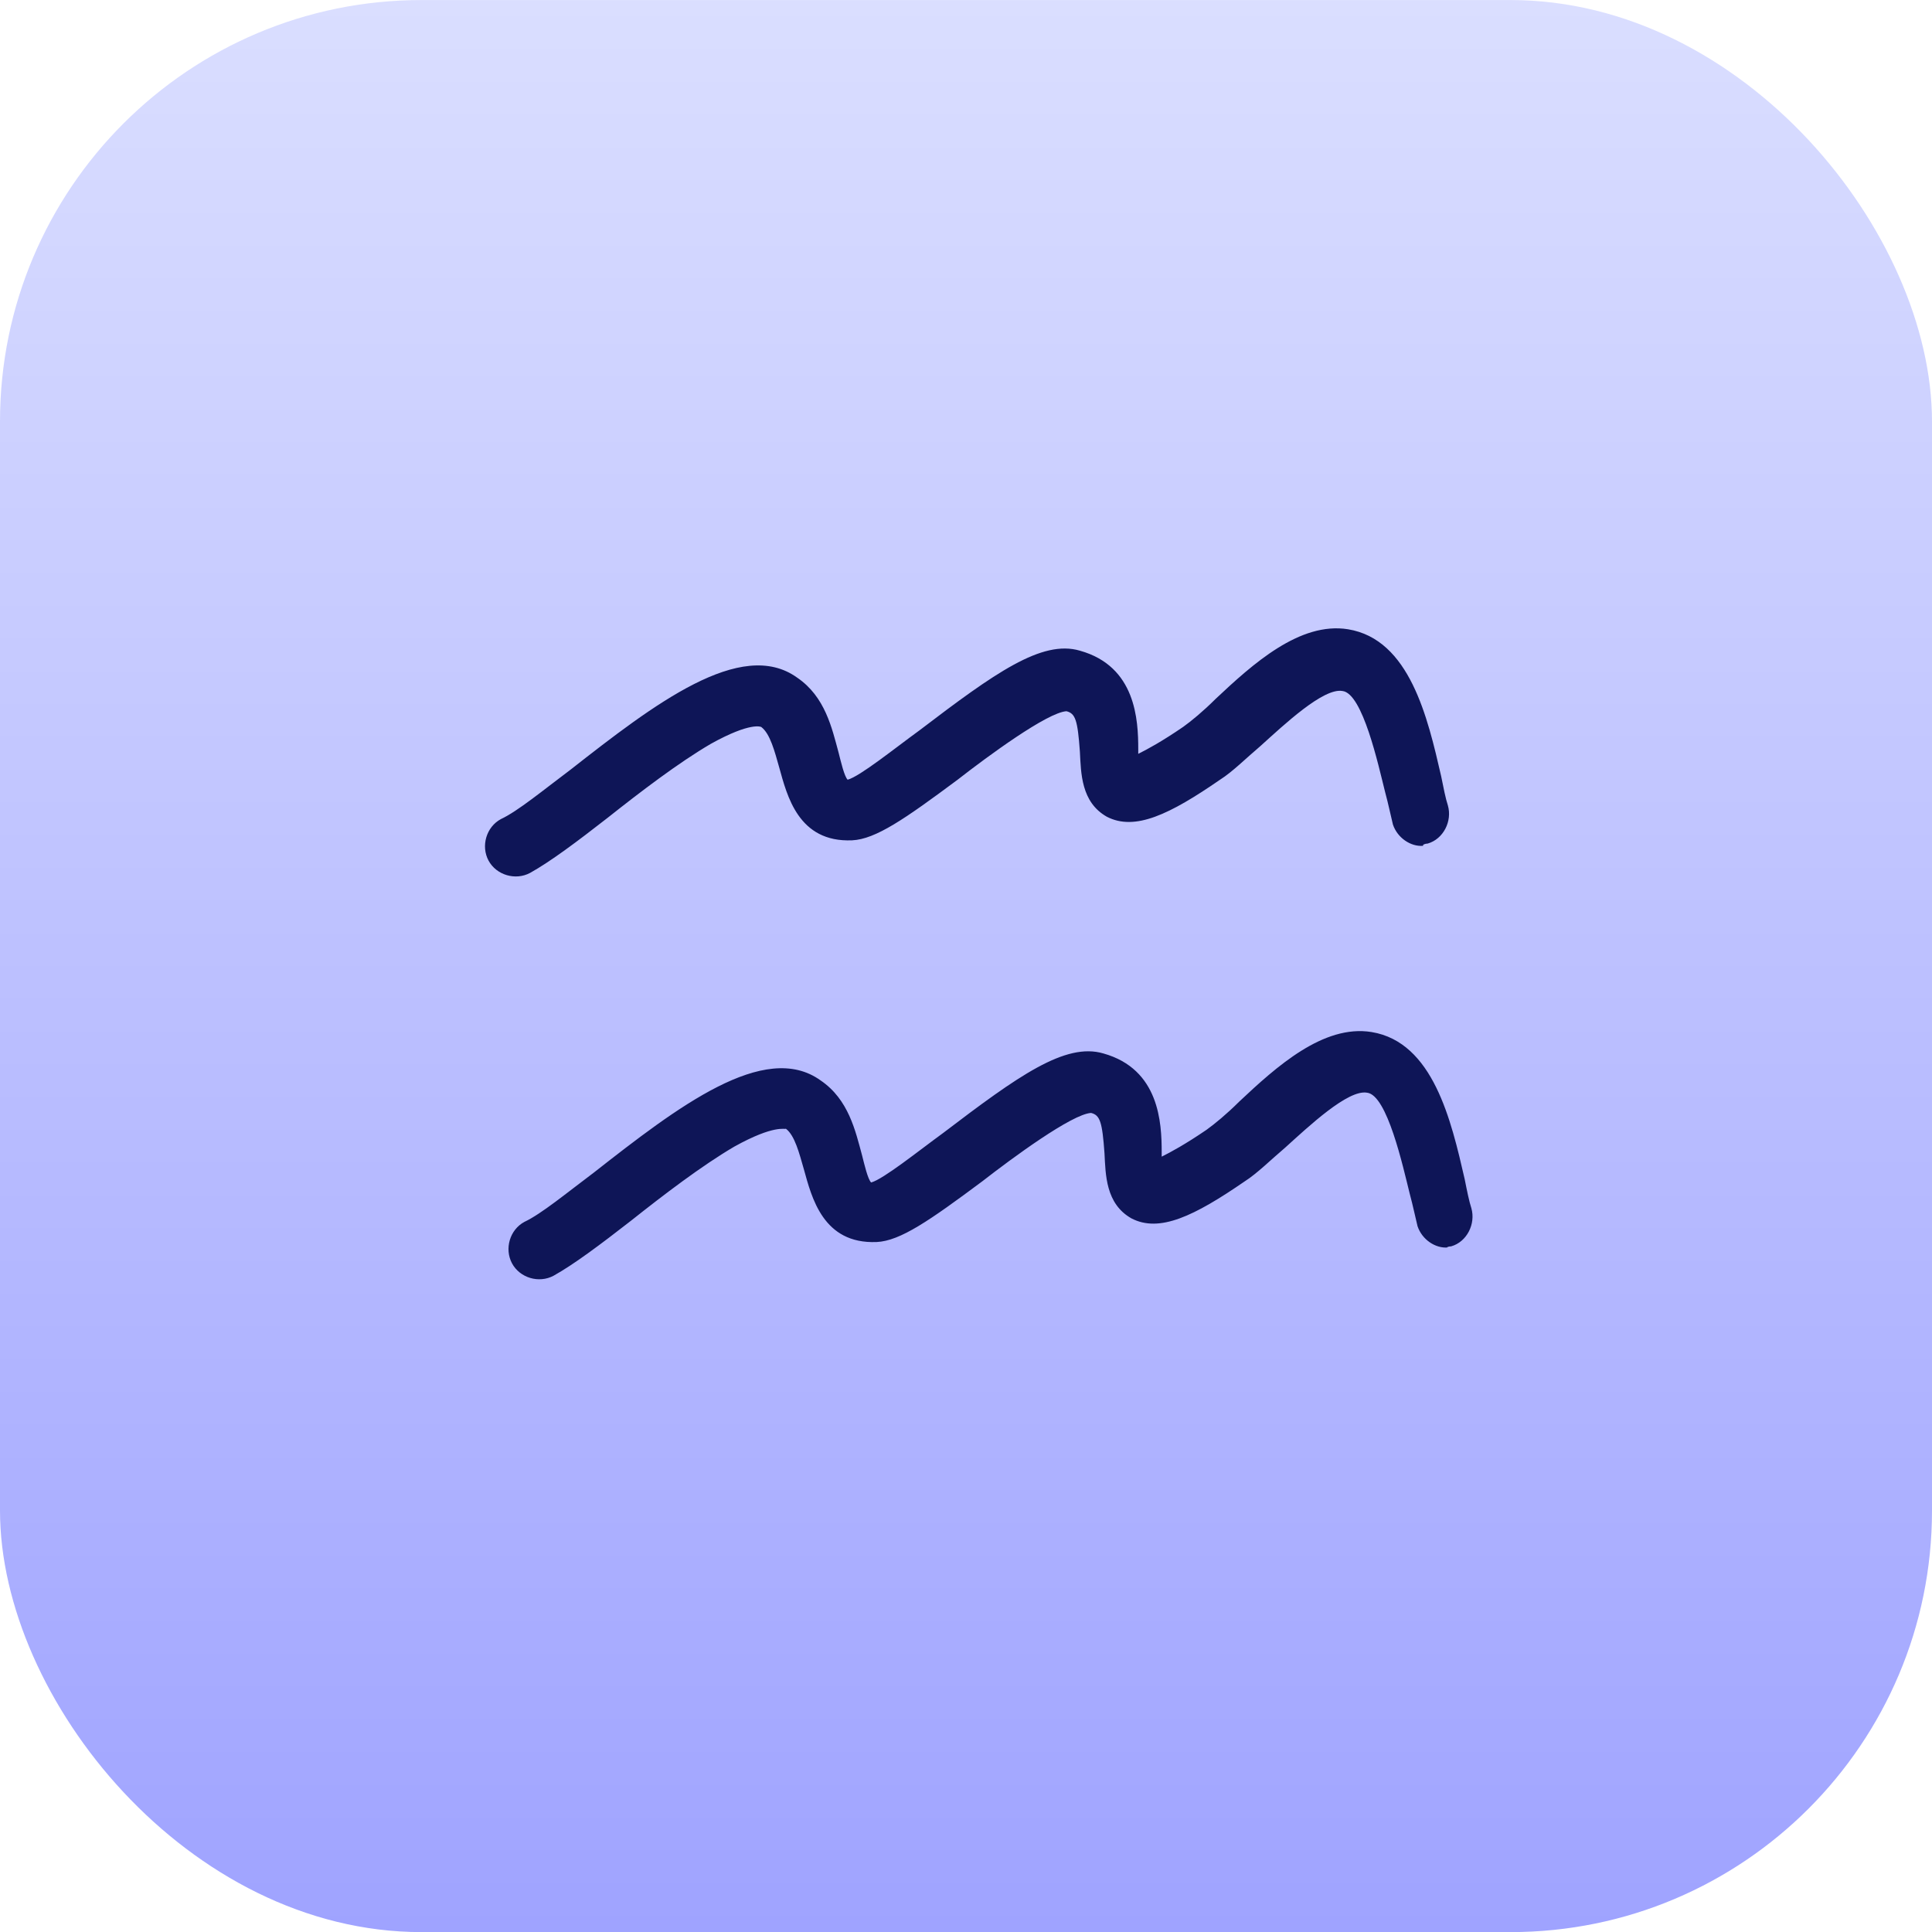 <svg width="38" height="38" viewBox="0 0 38 38" fill="none" xmlns="http://www.w3.org/2000/svg">
<g filter="url(#filter0_ii_26_1843)">
<rect y="0.001" width="38" height="38.001" rx="8.29" fill="url(#paint0_linear_26_1843)"/>
<mask id="mask0_26_1843" style="mask-type:luminance" maskUnits="userSpaceOnUse" x="0" y="0" width="38" height="39">
<path d="M19.61 0.001L38 18.392L18.391 38.002L0 19.611L19.61 0.001Z" fill="white"/>
</mask>
<g mask="url(#mask0_26_1843)">
<mask id="mask1_26_1843" style="mask-type:luminance" maskUnits="userSpaceOnUse" x="-1" y="-1" width="40" height="40">
<path d="M19.564 -0.071L38.066 18.431L18.235 38.261L-0.267 19.76L19.564 -0.071Z" fill="white"/>
</mask>
<g mask="url(#mask1_26_1843)">
<mask id="mask2_26_1843" style="mask-type:luminance" maskUnits="userSpaceOnUse" x="-81" y="-15" width="199" height="199">
<path d="M18.902 -14.912L117.947 84.132L18.57 183.509L-80.473 84.464L18.902 -14.912Z" fill="white"/>
</mask>
<g mask="url(#mask2_26_1843)">
<path d="M64.266 54.454C64.133 54.233 64.2 53.947 64.442 53.792C64.487 53.748 64.708 53.615 65.082 53.416C68.901 51.055 76.67 45.404 75.457 42.336C75.104 41.409 74.596 40.902 74.001 40.792C72.544 40.571 70.536 42.624 69.895 43.441C69.719 43.662 69.432 43.684 69.211 43.507C68.991 43.331 68.969 43.044 69.145 42.823C69.41 42.47 71.904 39.49 74.178 39.821C75.171 39.975 75.899 40.703 76.428 41.983C77.222 44.013 75.5 46.794 71.329 50.216C71.13 50.37 70.931 50.524 70.71 50.702C74.153 49.376 78.281 48.471 80.995 50.258L81.017 50.28C81.083 50.346 82.606 51.559 82.252 53.105C81.921 54.494 80.309 55.488 77.264 56.195C76.999 56.239 76.734 56.107 76.668 55.82C76.624 55.555 76.756 55.29 77.043 55.224C79.559 54.649 81.082 53.788 81.303 52.861C81.501 52.001 80.553 51.141 80.442 51.03C76.14 48.228 67.201 53.284 65.369 54.41C65.148 54.542 65.038 54.609 65.016 54.631C64.707 54.763 64.42 54.697 64.266 54.454ZM86.483 82.852C85.644 85.368 83.304 87.222 80.502 87.289C76.905 87.4 73.903 84.576 73.794 80.979C73.685 77.382 76.51 74.379 80.107 74.268C82.888 74.179 85.337 75.878 86.329 78.284C86.904 77.445 87.743 76.739 88.558 76.231C90.832 74.885 90.855 73.582 90.855 73.538C90.833 73.207 91.075 72.92 91.406 72.898C91.738 72.876 92.024 73.119 92.046 73.45C92.046 73.538 92.156 75.502 89.176 77.246C88.139 77.842 86.948 78.99 86.837 80.247C86.837 80.336 86.859 80.447 86.859 80.535C86.881 80.645 86.859 80.755 86.859 80.844C87.057 81.925 88.072 82.939 89.837 83.778C90.301 84.021 92.662 85.278 92.573 86.735C92.551 87.065 92.286 87.331 91.955 87.308C91.624 87.287 91.359 87.022 91.381 86.691C91.359 86.227 90.279 85.367 89.308 84.882C87.917 84.242 87.057 83.558 86.483 82.852ZM85.622 80.976C85.622 80.888 85.6 80.778 85.6 80.69L85.6 80.645C85.6 80.513 85.6 80.38 85.601 80.292C85.337 77.511 82.953 75.394 80.151 75.461C77.238 75.549 74.898 78.021 74.986 80.934C75.074 83.847 77.545 86.186 80.458 86.097C83.283 86.009 85.534 83.757 85.622 80.976ZM61.716 114.415C61.517 114.172 61.562 113.819 61.826 113.643C67.852 108.897 69.42 101.326 69.42 101.238C69.442 101.172 69.464 101.106 69.486 101.04C69.597 100.841 69.818 100.753 70.061 100.775C70.347 100.841 70.546 101.128 70.501 101.436C70.479 101.591 70.148 103.202 69.221 105.366L79.922 112.05C81.49 110.262 82.792 109.269 82.881 109.181C83.124 108.981 83.454 109.048 83.653 109.291C83.852 109.533 83.785 109.864 83.542 110.063C83.498 110.107 77.363 114.831 75.772 122.335C75.705 122.621 75.419 122.82 75.132 122.754C74.845 122.688 74.646 122.401 74.713 122.114C74.977 120.966 75.309 119.885 75.706 118.87L64.961 112.185C64.232 113.002 63.415 113.775 62.488 114.525C62.246 114.68 61.892 114.636 61.716 114.415ZM65.689 111.324L76.126 117.833C76.546 116.928 76.987 116.089 77.495 115.316C78.046 114.411 78.62 113.617 79.195 112.911L68.758 106.403C68.029 107.925 67.057 109.647 65.689 111.324ZM44.607 143.085C44.607 142.865 44.717 142.666 44.894 142.577C44.983 142.533 45.071 142.489 45.203 142.489C45.291 142.489 52.265 142.311 56.923 136.639C55.267 136.926 53.502 136.22 52.576 134.72C51.34 132.734 51.958 130.13 53.967 128.915C55.953 127.679 58.557 128.297 59.771 130.304C60.786 131.937 60.543 133.99 59.328 135.336C59.306 135.359 59.306 135.403 59.306 135.403C54.471 143.503 45.644 143.681 45.291 143.681C44.872 143.703 44.607 143.438 44.607 143.085ZM57.739 135.072C59.152 134.189 59.594 132.335 58.711 130.923C57.828 129.51 55.975 129.07 54.563 129.953C53.15 130.835 52.708 132.69 53.591 134.101C54.429 135.514 56.327 135.954 57.739 135.072ZM40.681 133.464C40.681 133.42 40.703 133.398 40.747 133.354C42.314 130.728 44.301 128.917 46.309 127.704C50.437 125.164 54.541 125.075 54.784 125.053C55.115 125.031 55.402 125.318 55.38 125.649C55.402 125.98 55.115 126.267 54.784 126.245C54.696 126.245 48.009 126.401 43.395 131.72C45.05 131.433 46.794 132.117 47.742 133.639C48.956 135.604 48.359 138.23 46.351 139.444C44.365 140.68 41.761 140.062 40.547 138.054C39.642 136.62 39.731 134.81 40.681 133.464ZM41.563 137.48C42.445 138.893 44.299 139.334 45.711 138.451C47.124 137.568 47.565 135.714 46.683 134.302C45.801 132.889 43.947 132.449 42.535 133.332C41.144 134.193 40.681 136.069 41.563 137.48ZM11.065 132.366C12.102 131.638 13.537 131.042 14.817 131.042C15.347 131.042 15.832 131.13 16.273 131.35C16.914 131.682 17.686 132.41 17.686 134.042C17.729 136.602 16.515 138.788 15.322 140.906C14.351 142.672 13.446 144.328 13.203 146.115C13.026 147.615 13.666 149.05 14.989 149.976C16.49 151.035 18.476 151.256 20.065 150.505C21.014 150.042 21.699 149.048 22.008 147.724C22.405 145.959 22.009 143.929 21.082 142.781C21.038 142.737 21.016 142.67 20.994 142.604C19.979 141.854 19.317 140.663 19.317 139.294C19.318 137 21.172 135.145 23.445 135.123C25.74 135.122 27.593 136.976 27.615 139.249C27.614 141.544 25.76 143.398 23.488 143.42C23.266 143.42 23.024 143.398 22.825 143.376C23.377 144.723 23.531 146.422 23.2 147.988C22.824 149.688 21.897 150.969 20.617 151.586C18.653 152.536 16.181 152.272 14.328 150.948C12.651 149.757 11.812 147.903 12.055 145.939C12.32 143.908 13.314 142.076 14.307 140.288C15.455 138.214 16.538 136.25 16.515 134.02C16.515 133.182 16.251 132.653 15.743 132.366C14.772 131.881 12.963 132.454 11.771 133.293C11.506 133.47 11.131 133.404 10.932 133.161C10.756 132.941 10.8 132.588 11.065 132.366ZM23.488 142.273C25.12 142.273 26.445 140.949 26.446 139.315C26.446 137.682 25.122 136.358 23.488 136.358C21.855 136.359 20.531 137.684 20.531 139.316C20.53 140.949 21.855 142.273 23.488 142.273ZM-13.077 126.722C-12.834 126.347 -12.304 125.331 -12.281 123.235C-12.281 122.926 -12.039 122.639 -11.752 122.617C-11.62 122.617 -11.509 122.639 -11.399 122.705C-11.222 122.794 -11.112 122.992 -11.112 123.213C-11.112 124.67 -11.355 125.707 -11.62 126.413C-9.435 126.081 -8.134 126.501 -8.023 126.523C-7.979 126.523 -7.934 126.567 -7.912 126.589C-7.67 126.743 -7.56 127.03 -7.648 127.295C-7.736 127.604 -8.089 127.78 -8.399 127.692C-8.443 127.692 -9.943 127.251 -12.415 127.825C-12.813 128.399 -14.402 130.827 -15.947 133.387C-18.287 137.36 -18.839 139.015 -18.95 139.655C-18.972 139.81 -18.839 139.942 -18.685 139.964C-16.39 139.831 -15.022 138.683 -15.022 138.683C-14.933 138.595 -13.674 136.587 -12.902 135.329C-11.136 132.327 -9.216 129.524 -9.216 129.48C-9.039 129.215 -8.686 129.127 -8.421 129.303L-8.399 129.325C-8.134 129.501 -8.068 129.877 -8.245 130.142C-8.267 130.164 -10.121 132.901 -11.865 135.836C-14.205 139.809 -14.757 141.464 -14.867 142.104C-14.889 142.258 -14.757 142.391 -14.603 142.413C-12.264 142.28 -10.961 141.154 -10.939 141.132C-10.851 141.044 -7.915 136.123 -5.133 132.061C-4.957 131.796 -4.603 131.708 -4.339 131.884C-4.03 132.061 -3.986 132.458 -4.185 132.745C-11.182 142.964 -10.896 145.105 -10.808 145.414C-10.565 145.48 -10.366 145.722 -10.388 146.01C-10.41 146.34 -10.675 146.605 -11.007 146.583C-11.271 146.583 -11.646 146.429 -11.867 145.988C-12.043 145.679 -12.352 145.06 -11.492 142.832C-12.307 143.207 -13.5 143.605 -14.978 143.627C-15.42 143.627 -15.794 143.428 -15.972 143.075C-16.192 142.679 -16.258 141.994 -15.617 140.427C-16.434 140.802 -17.626 141.2 -19.104 141.222C-19.546 141.223 -19.921 141.024 -20.097 140.671C-20.385 140.164 -20.406 139.214 -19.059 136.455C-19.92 136.831 -20.56 136.897 -21.046 136.677C-21.377 136.522 -21.531 136.279 -21.619 136.059C-21.862 135.507 -23.163 131.778 -17.182 128.445C-15.571 127.539 -14.224 127.031 -13.077 126.722ZM-17.911 134.469C-17.625 133.962 -17.316 133.432 -16.984 132.836C-15.969 131.115 -14.909 129.437 -14.18 128.356C-14.887 128.62 -15.637 128.973 -16.454 129.393C-20.802 131.799 -20.67 134.271 -20.472 135.176C-20.427 135.396 -20.207 135.528 -20.008 135.462C-19.633 135.352 -18.993 135.109 -17.911 134.469ZM-32.956 101.414C-33.243 101.568 -33.375 101.921 -33.221 102.208L-25.919 116.617C-25.764 116.904 -25.411 117.036 -25.124 116.882C-24.838 116.727 -24.705 116.375 -24.859 116.087L-32.161 101.678C-32.294 101.37 -32.646 101.281 -32.956 101.414ZM-37.281 103.445C-37.569 103.599 -37.701 103.952 -37.547 104.239L-35.759 107.792C-37.436 107.704 -39.71 108.212 -40.88 110.573C-42.404 113.597 -40.395 116.223 -39.138 117.172C-39.116 117.194 -39.05 117.216 -39.028 117.238C-37.527 117.944 -36.136 118.01 -34.879 117.458C-33.554 116.884 -32.694 115.758 -32.208 114.875L-30.178 118.891C-30.023 119.178 -29.671 119.311 -29.384 119.156C-29.097 119.001 -28.964 118.648 -29.119 118.362L-31.722 113.242C-31.833 113.044 -32.053 112.911 -32.295 112.933C-32.538 112.955 -32.737 113.11 -32.826 113.33C-32.848 113.353 -33.599 115.603 -35.386 116.376C-36.313 116.774 -37.35 116.708 -38.52 116.201C-38.917 115.892 -41.233 113.84 -39.887 111.125C-38.43 108.256 -35.075 109.138 -34.921 109.16C-34.678 109.226 -34.458 109.138 -34.281 108.961C-34.127 108.763 -34.105 108.52 -34.215 108.321L-36.553 103.731C-36.62 103.401 -36.994 103.29 -37.281 103.445ZM-33.81 70.275L-36.282 73.277C-36.481 73.519 -36.481 73.917 -36.238 74.115C-35.995 74.358 -35.599 74.314 -35.377 74.049L-33.788 72.107C-33.457 73.629 -33.612 74.799 -34.208 75.528C-34.959 76.454 -36.26 76.433 -36.282 76.454C-36.327 76.454 -39.703 76.389 -43.212 76.544C-49.678 76.832 -50.937 77.561 -51.334 78.267C-51.51 78.62 -51.488 79.04 -51.268 79.393C-50.429 80.629 -49.481 81.4 -48.708 81.864C-50.364 82.195 -50.893 82.637 -51.114 83.034C-51.291 83.388 -51.269 83.806 -51.048 84.159C-50.21 85.395 -49.261 86.168 -48.511 86.652C-50.828 87.117 -51.203 87.757 -51.358 88.044C-51.601 88.463 -51.513 88.861 -51.38 89.081C-51.203 89.345 -50.828 89.456 -50.564 89.279C-50.321 89.125 -50.232 88.86 -50.298 88.617C-50.1 88.374 -48.444 86.984 -36.042 87.246C-35.711 87.268 -35.446 87.003 -35.424 86.672L-35.424 86.628C-35.424 86.319 -35.689 86.054 -35.998 86.054C-40.919 85.945 -46.657 86.167 -46.768 86.145C-46.768 86.145 -48.378 85.681 -49.724 83.938C-49.9 83.718 -49.812 83.409 -49.525 83.299C-48.775 83.033 -46.987 82.658 -42.838 82.481C-39.44 82.348 -36.13 82.391 -36.085 82.391C-35.755 82.413 -35.489 82.148 -35.467 81.817L-35.467 81.773C-35.467 81.464 -35.732 81.199 -36.041 81.199C-36.085 81.199 -39.462 81.134 -42.971 81.289C-44.449 81.356 -46.833 81.4 -46.965 81.356C-46.965 81.356 -48.62 80.893 -49.988 79.04C-50.12 78.863 -50.054 78.62 -49.855 78.554C-49.193 78.289 -47.45 77.87 -43.058 77.67C-39.659 77.537 -36.349 77.58 -36.327 77.602C-36.239 77.602 -34.451 77.624 -33.303 76.255C-32.685 75.505 -32.398 74.468 -32.464 73.21C-32.486 72.967 -32.508 72.68 -32.552 72.415L-30.721 74.512C-30.501 74.776 -30.125 74.798 -29.882 74.556C-29.75 74.423 -29.662 74.246 -29.662 74.07C-29.662 73.938 -29.706 73.805 -29.816 73.695L-32.927 70.142C-33.081 69.943 -33.368 69.877 -33.612 69.988C-33.656 70.121 -33.722 70.187 -33.81 70.275ZM-39.166 39.27C-39.453 39.204 -39.74 39.314 -39.85 39.601L-42.853 46.134C-43.007 46.421 -42.853 46.796 -42.545 46.928C-42.235 47.06 -41.882 46.928 -41.75 46.619L-39.188 41.058L-34.645 50.943L-38.749 52.842C-39.059 52.974 -39.191 53.328 -39.059 53.637C-38.926 53.945 -38.573 54.077 -38.265 53.945L-34.159 52.046L-31.358 58.115C-31.226 58.424 -30.872 58.556 -30.564 58.424C-30.409 58.358 -30.32 58.225 -30.254 58.07C-30.21 57.938 -30.21 57.762 -30.276 57.607L-33.078 51.539L-28.906 49.618C-28.752 49.552 -28.664 49.419 -28.597 49.264C-28.531 49.11 -28.553 48.956 -28.619 48.801C-28.752 48.492 -29.105 48.36 -29.414 48.492L-33.586 50.413L-38.041 40.792L-32.281 42.313C-31.972 42.403 -31.664 42.225 -31.554 41.938C-31.531 41.916 -31.554 41.894 -31.531 41.872C-31.443 41.564 -31.642 41.232 -31.95 41.144L-39.166 39.27ZM-0.279 28.802C-0.655 29.751 -1.405 30.501 -2.398 30.876C-3.921 31.473 -5.224 31.318 -6.371 30.745C-6.349 31.208 -6.349 31.65 -6.327 32.069C-6.35 35.048 -7.189 36.505 -9.572 37.918C-9.594 37.94 -9.638 37.94 -9.66 37.962C-9.948 38.072 -10.256 37.984 -10.411 37.697C-10.565 37.41 -10.477 37.057 -10.212 36.88C-8.182 35.688 -7.585 34.607 -7.54 32.047C-7.54 31.606 -7.54 31.164 -7.584 30.679C-7.584 30.414 -7.606 30.171 -7.606 29.907C-9.261 28.472 -10.563 26.155 -11.644 24.235C-12.063 23.463 -12.482 22.735 -12.857 22.184C-13.519 21.213 -13.96 21.036 -14.137 21.081C-14.401 21.169 -14.799 21.875 -14.822 23.221C-14.844 26.2 -14.58 28.54 -13.985 30.548C-13.918 30.834 -14.051 31.144 -14.294 31.254C-14.58 31.364 -14.889 31.276 -15.044 31.034C-15.485 30.372 -15.926 29.665 -16.345 28.981C-17.183 27.658 -18.066 26.245 -18.97 24.944C-20.295 23.09 -20.846 23.289 -21.773 23.818C-22.06 23.973 -22.413 23.884 -22.59 23.576C-22.744 23.289 -22.656 22.936 -22.347 22.759C-20.603 21.766 -19.412 22.163 -17.955 24.237C-17.161 25.34 -16.455 26.488 -15.727 27.613C-15.904 26.289 -15.969 24.811 -15.969 23.177C-15.969 21.412 -15.373 20.198 -14.424 19.911C-13.806 19.734 -12.879 19.866 -11.797 21.477C-11.401 22.095 -10.982 22.823 -10.54 23.617C-9.658 25.206 -8.665 26.949 -7.517 28.229C-7.429 27.17 -7.208 26.154 -6.59 25.272C-5.774 24.102 -4.361 23.395 -3.015 23.506C-1.867 23.594 -0.918 24.278 -0.433 25.337C0.074 26.506 0.14 27.765 -0.279 28.802ZM-1.559 25.889C-1.978 25.028 -2.662 24.785 -3.192 24.741C-4.097 24.675 -5.112 25.161 -5.685 26C-6.304 26.882 -6.436 28.075 -6.437 29.31C-5.4 30.038 -4.23 30.325 -2.862 29.795C-2.177 29.508 -1.67 29.045 -1.405 28.382C-1.096 27.632 -1.161 26.727 -1.559 25.889ZM28.081 16.592C28.39 16.503 28.567 16.151 28.478 15.842C28.434 15.709 28.39 15.488 28.346 15.268C28.082 14.121 27.729 12.576 26.515 12.377C25.566 12.223 24.639 13.061 23.91 13.746C23.668 13.988 23.425 14.188 23.27 14.298C22.851 14.585 22.565 14.739 22.388 14.827C22.388 14.783 22.388 14.739 22.388 14.739C22.388 14.165 22.344 13.106 21.24 12.798C20.49 12.577 19.563 13.239 18.085 14.365C17.599 14.718 16.915 15.27 16.672 15.336C16.606 15.27 16.54 14.983 16.495 14.807C16.363 14.321 16.231 13.704 15.679 13.328C14.576 12.534 12.855 13.859 11.221 15.139C10.691 15.536 10.184 15.956 9.853 16.11C9.565 16.264 9.455 16.64 9.609 16.927C9.764 17.213 10.139 17.323 10.426 17.169C10.824 16.948 11.353 16.552 11.949 16.087C12.589 15.58 13.339 15.006 13.98 14.631C14.774 14.189 14.973 14.299 14.973 14.299C15.149 14.431 15.238 14.785 15.326 15.094C15.48 15.646 15.7 16.573 16.76 16.528C17.224 16.506 17.797 16.108 18.835 15.336C19.43 14.872 20.601 14.011 20.976 13.989C21.152 14.033 21.196 14.165 21.24 14.784C21.262 15.203 21.262 15.777 21.77 16.064C22.322 16.35 23.005 16.02 23.998 15.335C24.242 15.181 24.506 14.915 24.793 14.672C25.257 14.254 26.029 13.525 26.404 13.591C26.802 13.635 27.11 15.048 27.243 15.577C27.309 15.819 27.353 16.041 27.397 16.217C27.485 16.481 27.75 16.658 27.993 16.636C27.971 16.614 28.037 16.592 28.081 16.592ZM28.543 24.514C28.852 24.426 29.028 24.073 28.94 23.764C28.896 23.631 28.852 23.411 28.808 23.19C28.544 22.043 28.19 20.498 26.977 20.299C26.028 20.145 25.101 20.984 24.372 21.669C24.13 21.911 23.887 22.11 23.732 22.221C23.313 22.507 23.026 22.662 22.849 22.75C22.849 22.706 22.849 22.662 22.849 22.662C22.849 22.088 22.805 21.029 21.702 20.72C20.952 20.499 20.025 21.162 18.547 22.287C18.061 22.641 17.376 23.192 17.134 23.258C17.068 23.192 17.002 22.906 16.957 22.729C16.825 22.243 16.692 21.626 16.141 21.251C15.038 20.456 13.316 21.781 11.683 23.061C11.153 23.458 10.646 23.878 10.314 24.033C10.027 24.187 9.917 24.562 10.071 24.849C10.226 25.136 10.601 25.246 10.888 25.092C11.286 24.871 11.815 24.474 12.411 24.01C13.051 23.502 13.801 22.929 14.442 22.553C15.236 22.112 15.435 22.222 15.457 22.2C15.633 22.332 15.721 22.686 15.81 22.994C15.964 23.546 16.184 24.473 17.244 24.429C17.708 24.407 18.281 24.009 19.319 23.236C19.914 22.773 21.084 21.912 21.46 21.89C21.636 21.934 21.68 22.066 21.724 22.684C21.746 23.103 21.746 23.677 22.254 23.964C22.805 24.251 23.489 23.919 24.482 23.236C24.726 23.081 24.99 22.816 25.277 22.573C25.741 22.154 26.513 21.425 26.888 21.492C27.285 21.535 27.595 22.948 27.727 23.477C27.793 23.72 27.837 23.941 27.881 24.117C27.969 24.382 28.234 24.558 28.477 24.536C28.433 24.536 28.499 24.514 28.543 24.514ZM57.12 30.71L54.362 29.011C56.724 25.899 60.299 25.015 60.542 24.949C60.873 24.883 61.072 24.552 60.983 24.243C60.917 23.912 60.587 23.714 60.277 23.802C60.211 23.824 56.063 24.84 53.369 28.416L50.346 26.541C52.355 22.545 51.429 18.352 51.407 18.286C51.341 17.955 51.01 17.757 50.701 17.845C50.37 17.912 50.171 18.242 50.26 18.552C50.282 18.574 50.811 21.001 50.104 23.782C49.927 24.532 49.663 25.238 49.331 25.879L46.463 24.114C46.198 23.937 45.8 24.026 45.646 24.313C45.47 24.577 45.558 24.975 45.844 25.129L48.736 26.916C47.366 28.99 45.248 30.536 42.335 31.464C42.025 31.552 41.849 31.905 41.937 32.214C41.981 32.346 42.069 32.479 42.179 32.545C42.312 32.633 42.511 32.655 42.687 32.611C46.24 31.44 48.381 29.564 49.706 27.534L52.663 29.387C51.427 31.461 50.698 34.22 51.227 37.927C51.249 38.127 51.359 38.281 51.513 38.347C51.623 38.413 51.756 38.457 51.911 38.435C52.22 38.391 52.462 38.104 52.418 37.751C51.934 34.396 52.552 31.881 53.655 30.027L56.436 31.748C56.701 31.924 57.098 31.836 57.252 31.549C57.496 31.261 57.407 30.865 57.12 30.71Z" fill="#0E1557"/>
</g>
</g>
</g>
</g>
<defs>
<filter id="filter0_ii_26_1843" x="0" y="-0.999" width="38" height="40.001" filterUnits="userSpaceOnUse" color-interpolation-filters="sRGB">
<feFlood flood-opacity="0" result="BackgroundImageFix"/>
<feBlend mode="normal" in="SourceGraphic" in2="BackgroundImageFix" result="shape"/>
<feColorMatrix in="SourceAlpha" type="matrix" values="0 0 0 0 0 0 0 0 0 0 0 0 0 0 0 0 0 0 127 0" result="hardAlpha"/>
<feOffset dy="-1"/>
<feGaussianBlur stdDeviation="1.15"/>
<feComposite in2="hardAlpha" operator="arithmetic" k2="-1" k3="1"/>
<feColorMatrix type="matrix" values="0 0 0 0 0 0 0 0 0 0 0 0 0 0 0 0 0 0 0.23 0"/>
<feBlend mode="normal" in2="shape" result="effect1_innerShadow_26_1843"/>
<feColorMatrix in="SourceAlpha" type="matrix" values="0 0 0 0 0 0 0 0 0 0 0 0 0 0 0 0 0 0 127 0" result="hardAlpha"/>
<feOffset dy="1"/>
<feGaussianBlur stdDeviation="0.5"/>
<feComposite in2="hardAlpha" operator="arithmetic" k2="-1" k3="1"/>
<feColorMatrix type="matrix" values="0 0 0 0 0 0 0 0 0 0 0 0 0 0 0 0 0 0 0.14 0"/>
<feBlend mode="normal" in2="effect1_innerShadow_26_1843" result="effect2_innerShadow_26_1843"/>
</filter>
<linearGradient id="paint0_linear_26_1843" x1="19" y1="0.001" x2="19" y2="38.002" gradientUnits="userSpaceOnUse">
<stop stop-color="#DADEFF"/>
<stop offset="1" stop-color="#9FA3FF"/>
</linearGradient>
</defs>
</svg>
